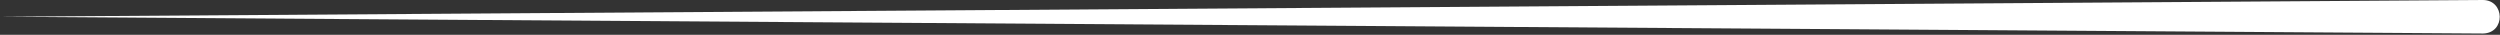 <?xml version="1.0" encoding="UTF-8"?>
<svg width="1078px" height="15px" viewBox="0 0 1078 15" version="1.1" xmlns="http://www.w3.org/2000/svg" xmlns:xlink="http://www.w3.org/1999/xlink">
    <rect x="0" y="0" width="1078" height="15" fill="#333333" stroke="none"/>
    <title>oceans_linija</title>
    <g id="Page-1" stroke="none" stroke-width="1" fill="none" fill-rule="evenodd">
        <g id="oceans_linija" fill="#FFFFFF" fill-rule="nonzero">
            <path d="M1070.7,14.45 L0,7.22 L1070.7,0 C1080.12,0.13 1080.43,14.24 1070.7,14.45 L1070.7,14.45 Z" id="Path"></path>
        </g>
    </g>
</svg>